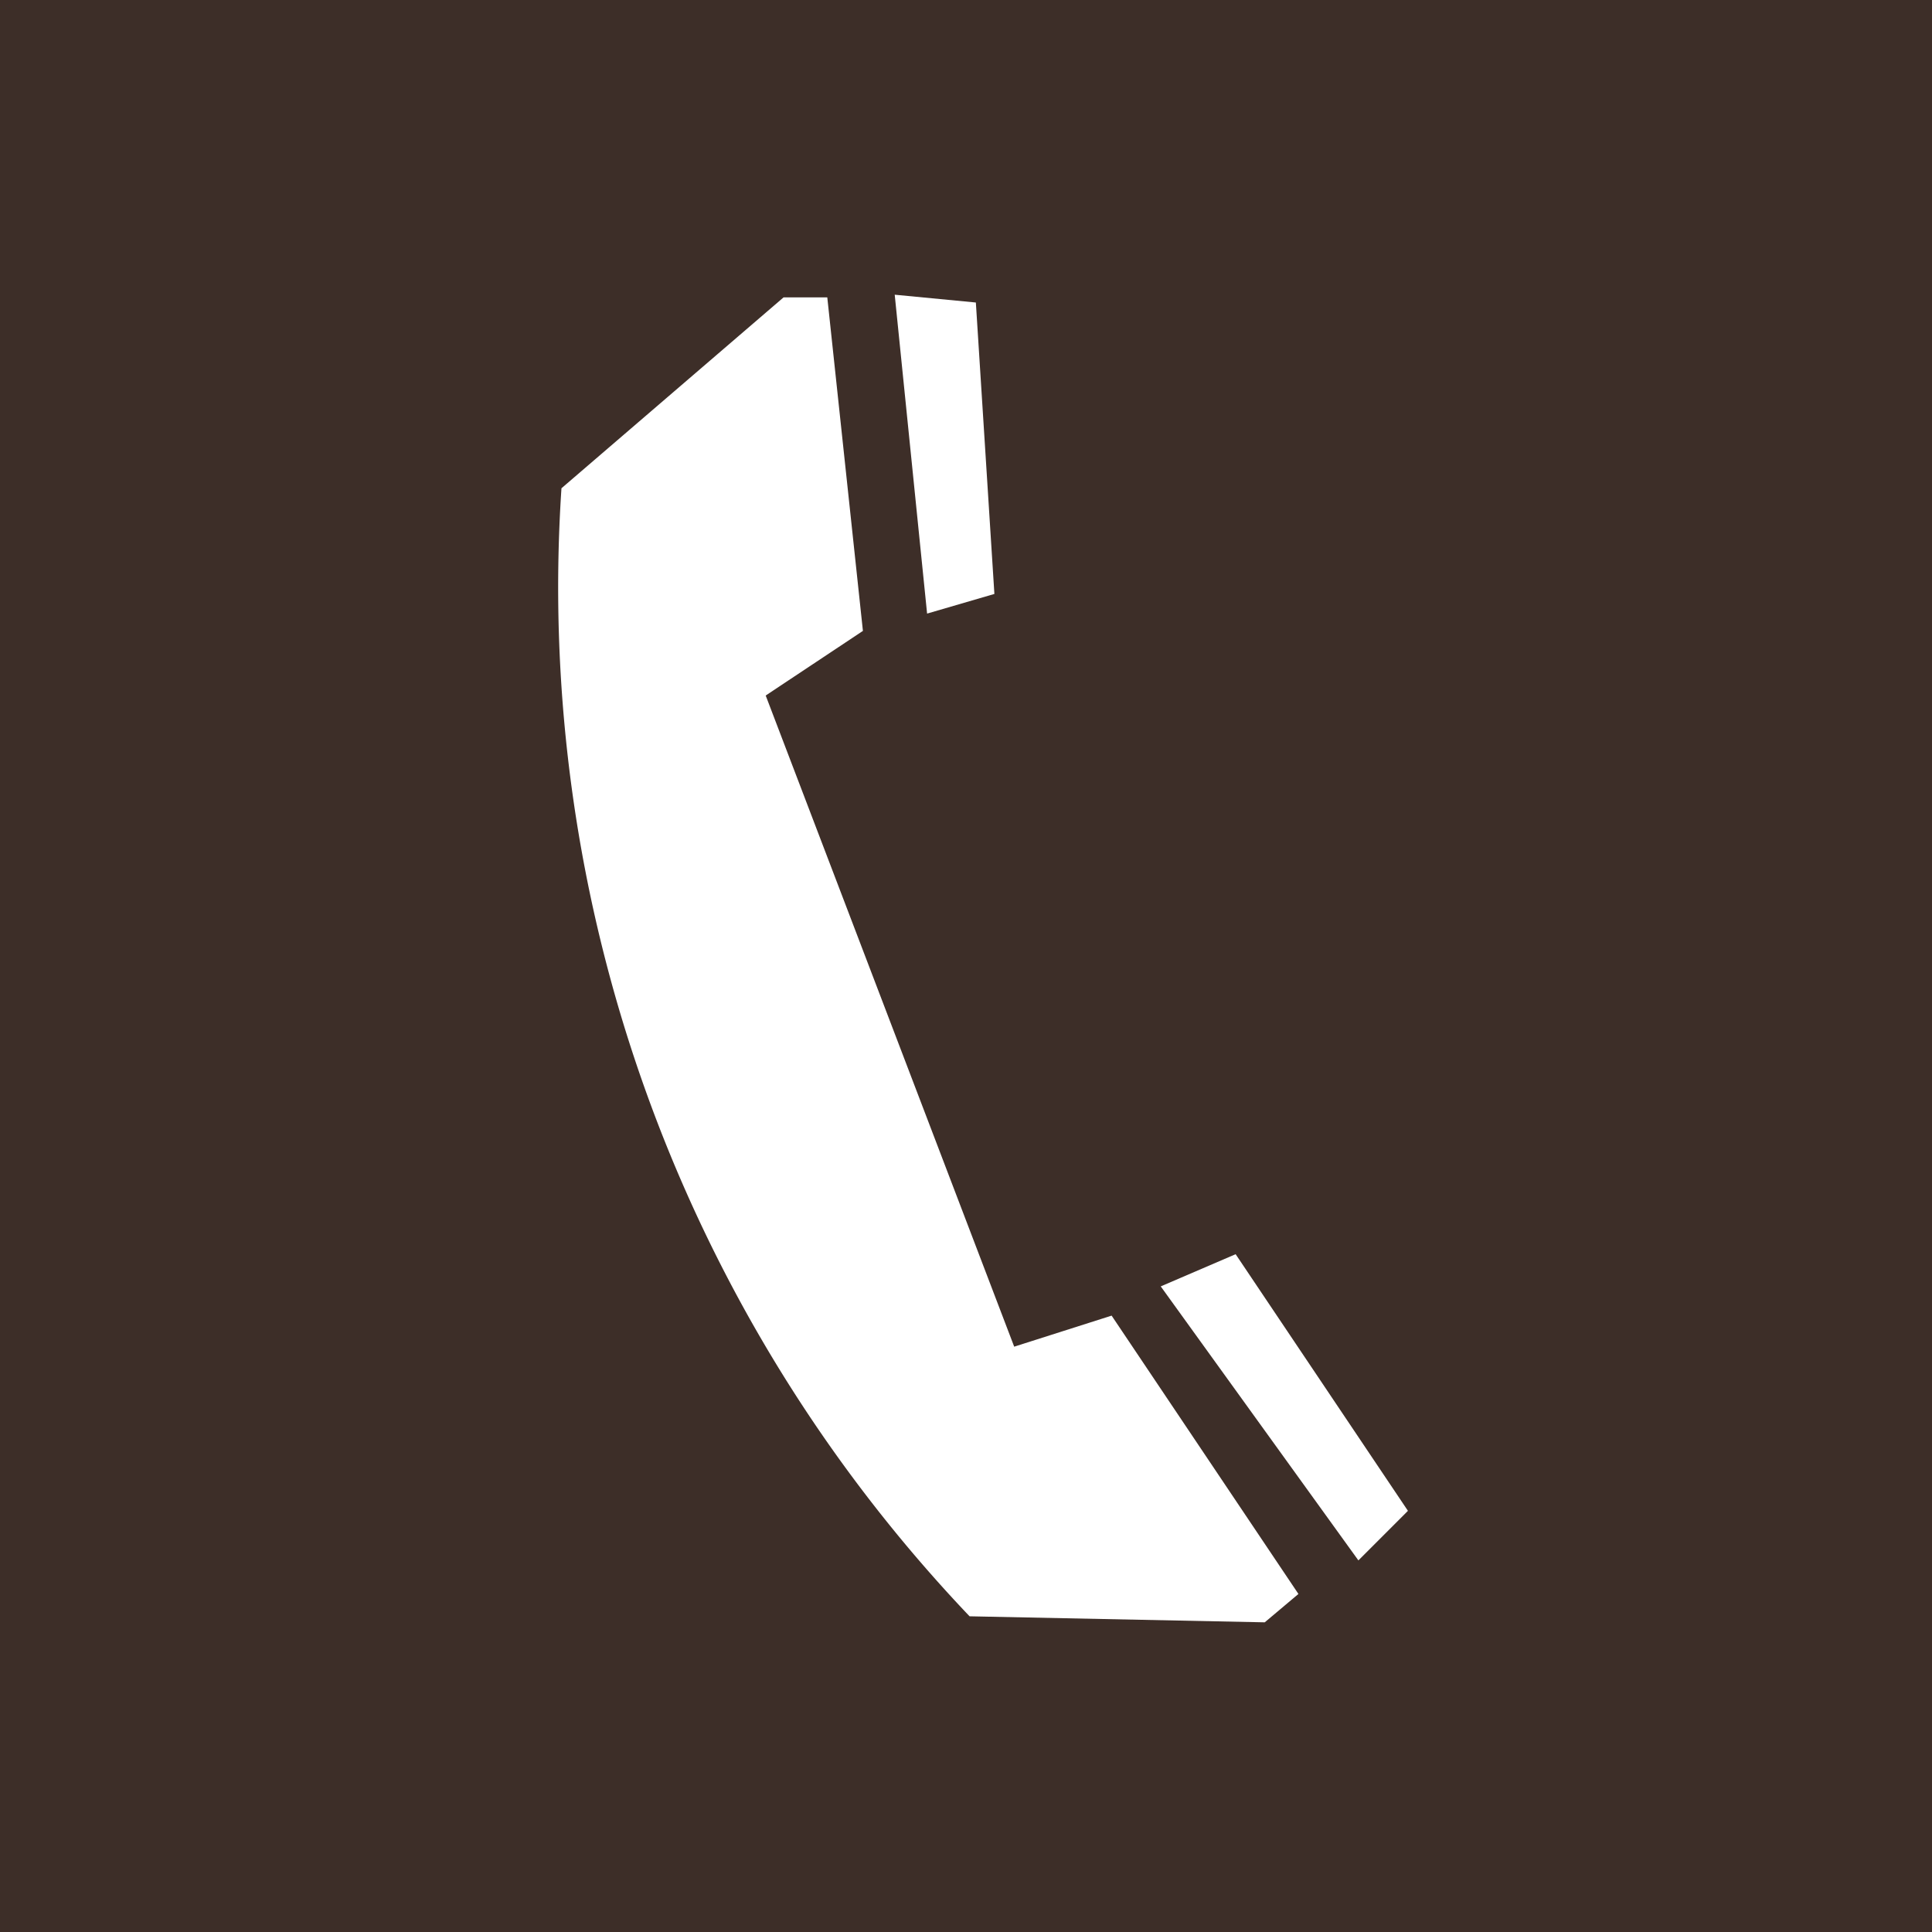 <svg xmlns="http://www.w3.org/2000/svg" xmlns:xlink="http://www.w3.org/1999/xlink" width="59" height="59" viewBox="0 0 59 59"><defs><style>.a{fill:none;}.b{fill:#3d2e28;}.c{clip-path:url(#a);}.d{fill:#fff;}</style><clipPath id="a"><rect class="a" width="26" height="40.543"/></clipPath></defs><g transform="translate(-379 -3768)"><rect class="b" width="59" height="59" transform="translate(379 3768)"/><g transform="translate(396 3777)"><g class="c" transform="translate(0 0)"><path class="d" d="M.146,6.029A45.577,45.577,0,0,0,12.609,40.477l9.014.184,1.029-.866-5.705-8.5-2.975.948L6.383,12.358l2.969-1.973L8.264.2H6.928Z" transform="translate(0 -0.118)"/><path class="d" d="M24.675,0l.989,9.738,2.055-.6-.566-8.9Z" transform="translate(-14.352 0)"/><path class="d" d="M44.1,71.021l6.036,8.368,1.513-1.514-5.262-7.837Z" transform="translate(-25.653 -40.737)"/></g></g></g></svg>